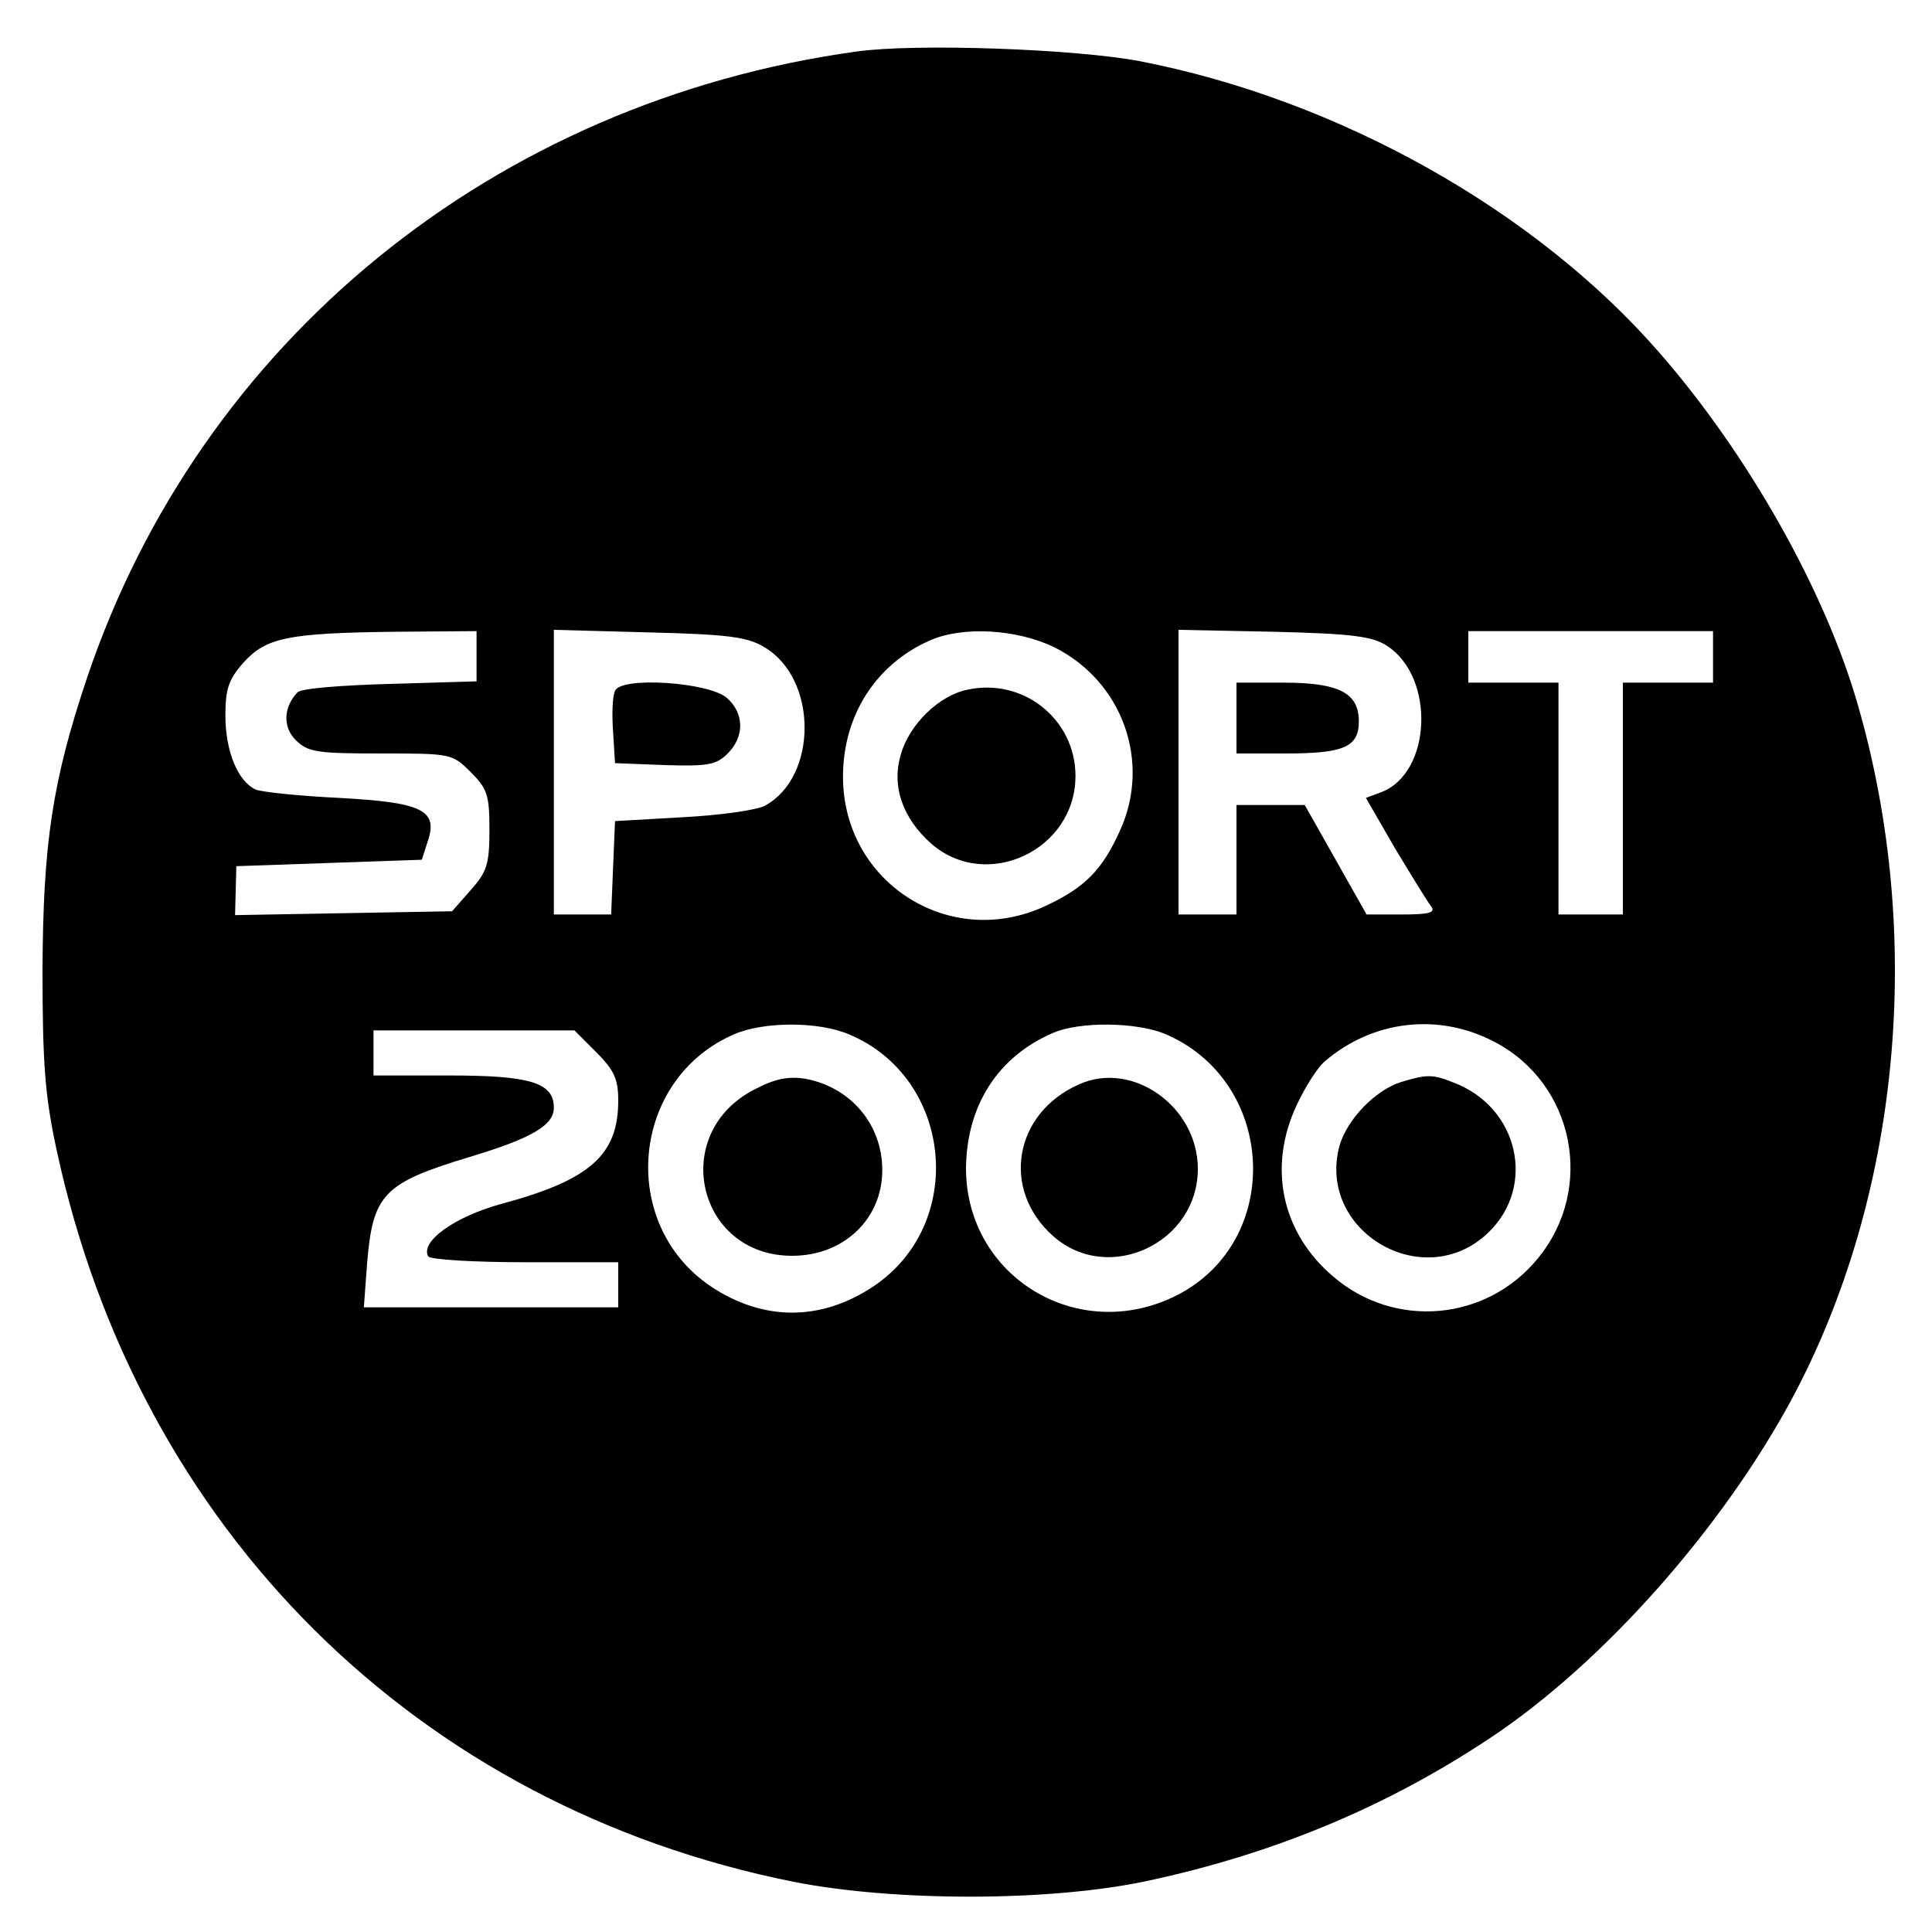 <?xml version="1.0" standalone="no"?>
<!DOCTYPE svg PUBLIC "-//W3C//DTD SVG 20010904//EN"
 "http://www.w3.org/TR/2001/REC-SVG-20010904/DTD/svg10.dtd">
<svg version="1.0" xmlns="http://www.w3.org/2000/svg"
 width="300pt" height="300pt" viewBox="0 0 300 300"
 preserveAspectRatio="xMidYMid meet">
<g transform="translate(0,300) scale(0.1,-0.1)"
fill="#000000" stroke="none">
<path d="M1330 2920 c-563 -78 -1019 -450 -1195 -973 -54 -161 -68 -257 -69
-452 0 -148 4 -198 22 -281 127 -590 560 -1019 1144 -1136 157 -31 397 -31
548 1 197 42 373 115 535 223 173 115 358 323 467 525 168 313 207 717 103
1078 -51 178 -171 390 -308 547 -192 221 -498 393 -807 453 -100 19 -347 28
-440 15z m-590 -939 l0 -39 -135 -4 c-74 -2 -138 -7 -143 -13 -22 -23 -23 -54
-3 -74 19 -19 33 -21 132 -21 109 0 111 0 140 -29 26 -26 29 -36 29 -90 0 -53
-4 -65 -29 -93 l-29 -33 -169 -3 -168 -3 1 38 1 38 144 5 144 5 9 28 c17 49
-8 61 -137 68 -62 3 -120 9 -130 13 -28 13 -47 60 -47 115 0 41 5 56 28 82 35
39 69 46 235 48 l127 1 0 -39z m447 14 c83 -49 83 -201 1 -246 -13 -7 -70 -15
-128 -18 l-105 -6 -3 -72 -3 -73 -44 0 -45 0 0 221 0 221 148 -4 c122 -3 153
-7 179 -23z m450 0 c106 -53 151 -178 102 -285 -27 -60 -54 -88 -114 -116
-149 -71 -316 35 -316 200 0 95 51 175 136 212 51 22 134 17 192 -11z m517 2
c75 -49 69 -197 -9 -227 l-24 -9 45 -78 c26 -43 51 -84 56 -90 8 -10 -2 -13
-45 -13 l-55 0 -48 85 -48 85 -53 0 -53 0 0 -85 0 -85 -45 0 -45 0 0 221 0
221 148 -3 c122 -3 153 -7 176 -22z m506 -17 l0 -40 -70 0 -70 0 0 -180 0
-180 -50 0 -50 0 0 180 0 180 -70 0 -70 0 0 40 0 40 190 0 190 0 0 -40z
m-1342 -586 c161 -67 184 -293 39 -391 -82 -55 -172 -55 -254 0 -144 98 -123
322 37 391 46 20 131 20 178 0z m490 1 c174 -73 186 -321 20 -406 -153 -78
-328 28 -328 197 1 97 49 173 135 210 41 18 128 17 173 -1z m513 -13 c124 -65
156 -228 67 -336 -80 -98 -223 -110 -318 -28 -80 68 -102 170 -56 267 13 28
32 57 42 66 75 65 178 77 265 31z m-1395 -16 c28 -28 34 -42 34 -75 0 -84 -43
-123 -180 -160 -74 -20 -128 -59 -115 -82 4 -5 71 -9 151 -9 l144 0 0 -35 0
-35 -198 0 -197 0 5 68 c9 108 25 125 161 166 96 29 129 49 129 76 0 39 -37
50 -162 50 l-118 0 0 35 0 35 156 0 156 0 34 -34z"/>
<path d="M955 1927 c-4 -8 -5 -36 -3 -63 l3 -49 77 -3 c67 -2 80 0 98 18 26
26 26 62 -1 86 -28 25 -166 34 -174 11z"/>
<path d="M1502 1929 c-44 -9 -90 -54 -103 -100 -15 -49 2 -99 47 -139 86 -75
224 -10 224 105 0 88 -81 153 -168 134z"/>
<path d="M1920 1885 l0 -55 76 0 c91 0 114 10 114 50 0 44 -31 60 -117 60
l-73 0 0 -55z"/>
<path d="M1171 1308 c-132 -68 -89 -258 59 -258 80 0 140 57 140 133 0 71 -49
129 -120 142 -26 4 -47 0 -79 -17z"/>
<path d="M1675 1316 c-101 -45 -121 -164 -39 -236 86 -75 224 -10 224 105 0
97 -102 169 -185 131z"/>
<path d="M2176 1320 c-41 -13 -84 -58 -96 -99 -36 -133 131 -231 231 -135 75
72 47 195 -54 233 -32 13 -41 13 -81 1z"/>
</g>
</svg>
